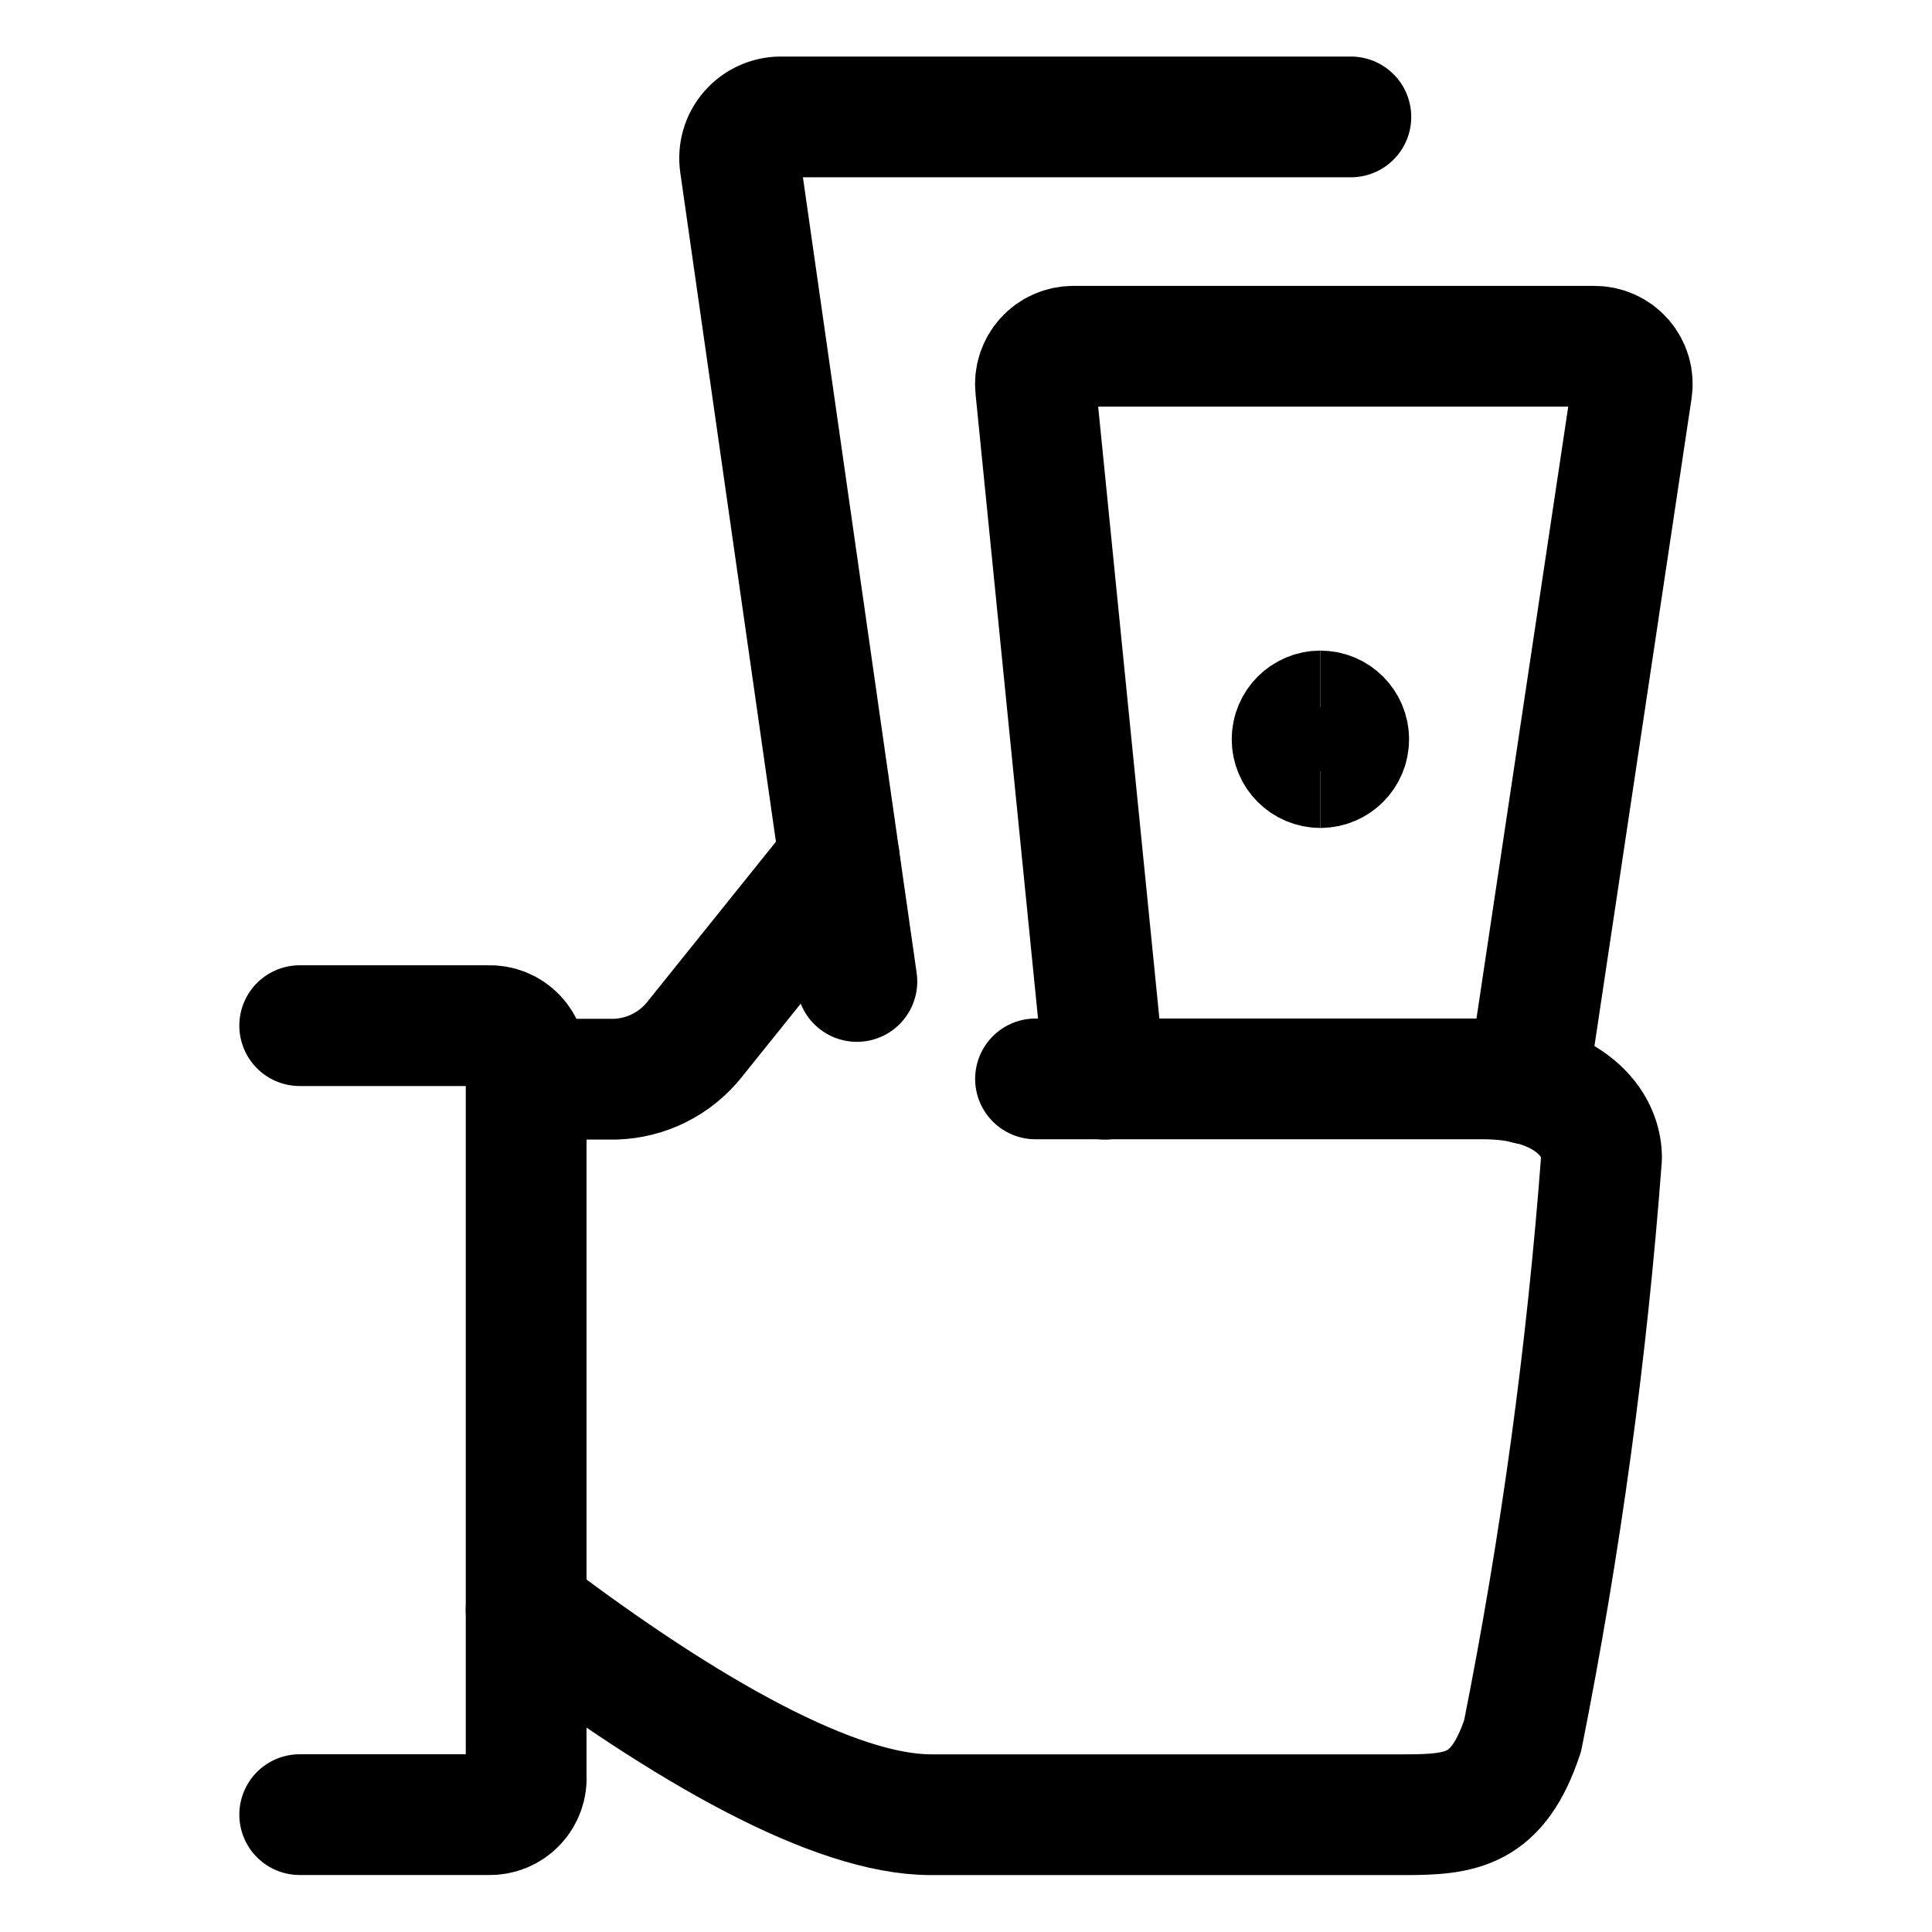 <svg xmlns="http://www.w3.org/2000/svg" fill="none" viewBox="-1.5 -1.5 48 48" id="Cash-Payment-Bills--Streamline-Ultimate.svg" height="48" width="48"><desc>Cash Payment Bills Streamline Icon: https://streamlinehq.com</desc><path stroke="#000000" stroke-linecap="round" stroke-linejoin="round" d="M5.946 23.982h4.688c0.128 -0.005 0.256 0.017 0.375 0.065 0.119 0.048 0.226 0.121 0.315 0.214 0.089 0.093 0.157 0.203 0.199 0.324 0.043 0.121 0.059 0.25 0.049 0.377v17.642c0.011 0.128 -0.006 0.257 -0.049 0.377 -0.043 0.121 -0.111 0.231 -0.199 0.324 -0.089 0.093 -0.196 0.166 -0.315 0.214 -0.119 0.048 -0.247 0.07 -0.375 0.065h-4.688" stroke-width="3"></path><path stroke="#000000" stroke-linecap="round" stroke-linejoin="round" d="m19.354 19.845 -3.604 4.487c-0.237 0.295 -0.534 0.535 -0.872 0.704 -0.338 0.169 -0.709 0.263 -1.087 0.276h-2.22" stroke-width="3"></path><path stroke="#000000" stroke-linecap="round" stroke-linejoin="round" d="M11.571 38.494c4.02 3.047 7.687 5.092 10.056 5.092h11.762c1.425 0 2.321 -0.101 2.94 -1.959 0.945 -4.743 1.6 -9.539 1.961 -14.363 0 -0.979 -0.981 -1.959 -2.94 -1.959h-11.123" stroke-width="3"></path><path stroke="#000000" stroke-linecap="round" stroke-linejoin="round" d="M19.789 22.884 16.886 2.574c-0.021 -0.145 -0.01 -0.293 0.031 -0.434 0.041 -0.141 0.112 -0.271 0.208 -0.381 0.096 -0.111 0.215 -0.2 0.348 -0.261 0.133 -0.061 0.278 -0.093 0.425 -0.093h14.164" stroke-width="3"></path><path stroke="#000000" stroke-linecap="round" stroke-linejoin="round" d="m25.948 25.313 -1.718 -17.173c-0.014 -0.131 -0 -0.264 0.041 -0.389 0.041 -0.125 0.108 -0.241 0.196 -0.339 0.088 -0.098 0.197 -0.176 0.317 -0.229 0.121 -0.053 0.251 -0.08 0.383 -0.08h12.938c0.136 -0.002 0.271 0.026 0.395 0.082 0.124 0.056 0.235 0.138 0.324 0.241 0.089 0.103 0.155 0.224 0.193 0.355 0.038 0.131 0.046 0.269 0.025 0.403l-2.587 17.25" stroke-width="3"></path><path stroke="#000000" d="M31.305 17.57c-0.388 0 -0.703 -0.315 -0.703 -0.703s0.315 -0.703 0.703 -0.703" stroke-width="3"></path><path stroke="#000000" d="M31.305 17.57c0.389 0 0.703 -0.315 0.703 -0.703s-0.315 -0.703 -0.703 -0.703" stroke-width="3"></path></svg>